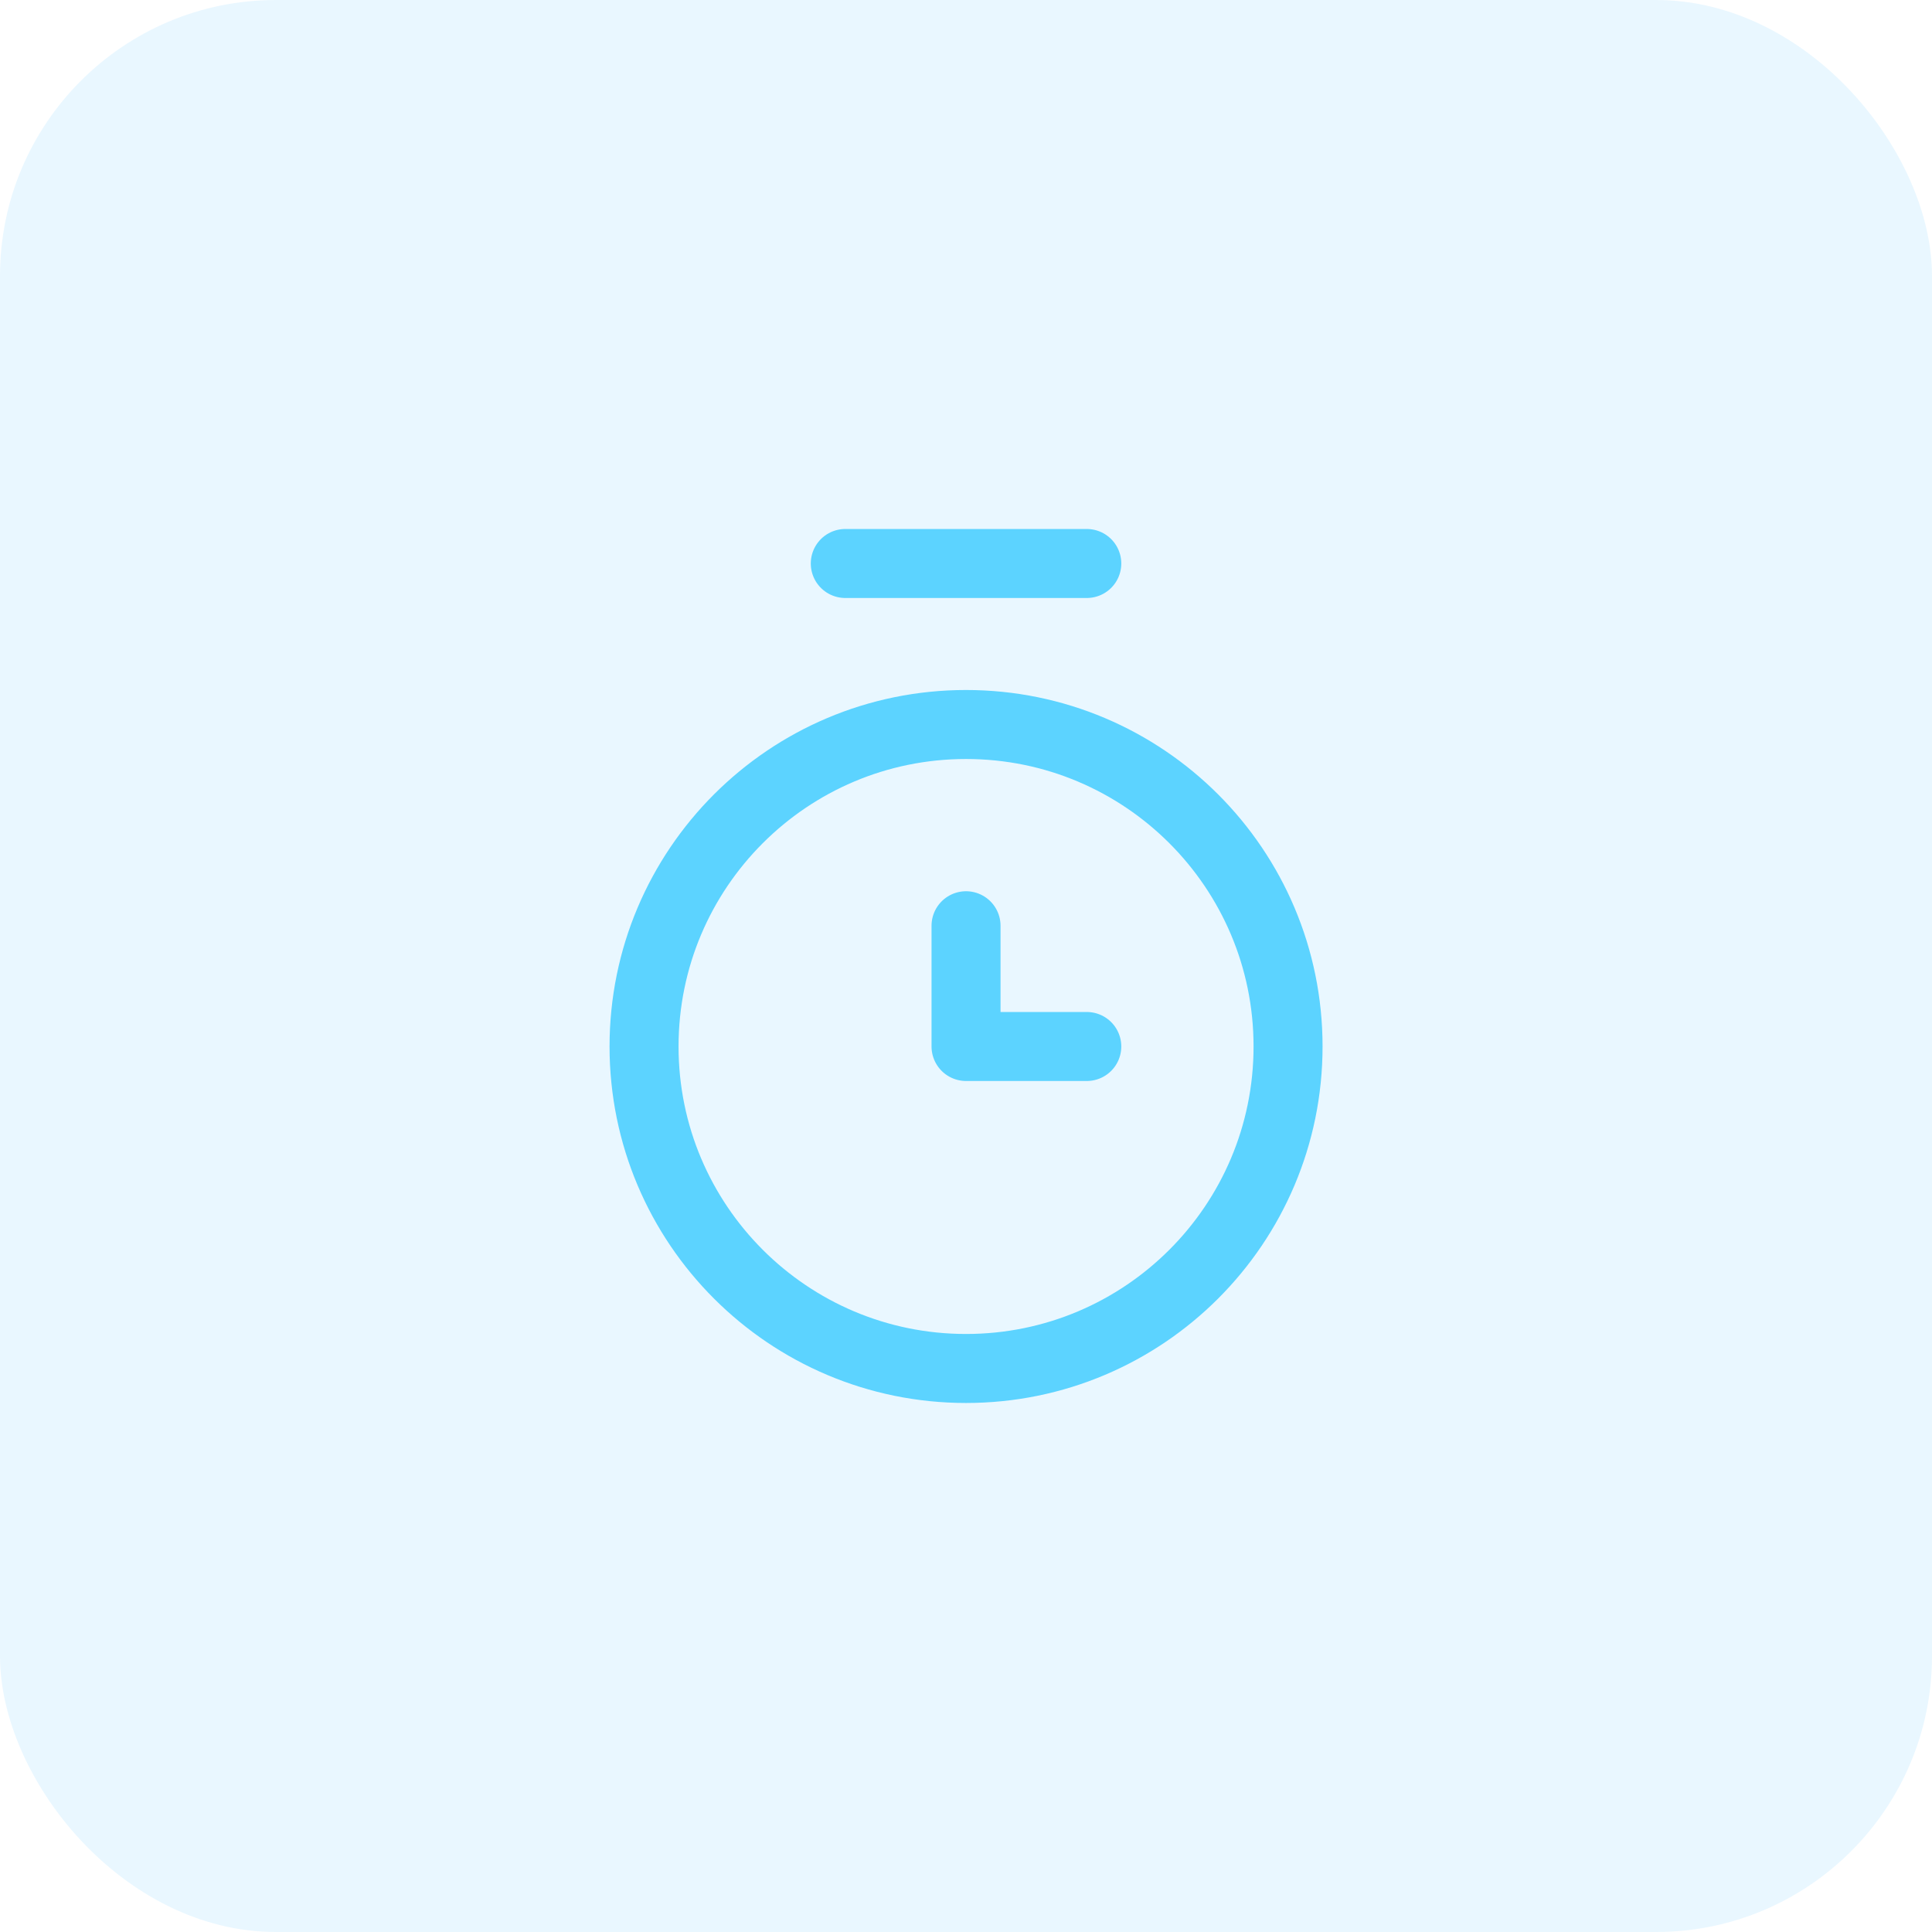 <svg xmlns="http://www.w3.org/2000/svg" width="56" height="56" viewBox="0 0 56 56" fill="none"><rect width="56" height="56" rx="8" fill="#1FAEFF" fill-opacity="0.1"></rect><path d="M28.001 26.833V30.333H31.501M24.501 16.333L31.501 16.333M37.335 30.333C37.335 35.488 33.156 39.666 28.001 39.666C22.847 39.666 18.668 35.488 18.668 30.333C18.668 25.178 22.847 21 28.001 21C33.156 21 37.335 25.178 37.335 30.333Z" stroke="#5CD3FF" stroke-width="2" stroke-linecap="round" stroke-linejoin="round"></path></svg>